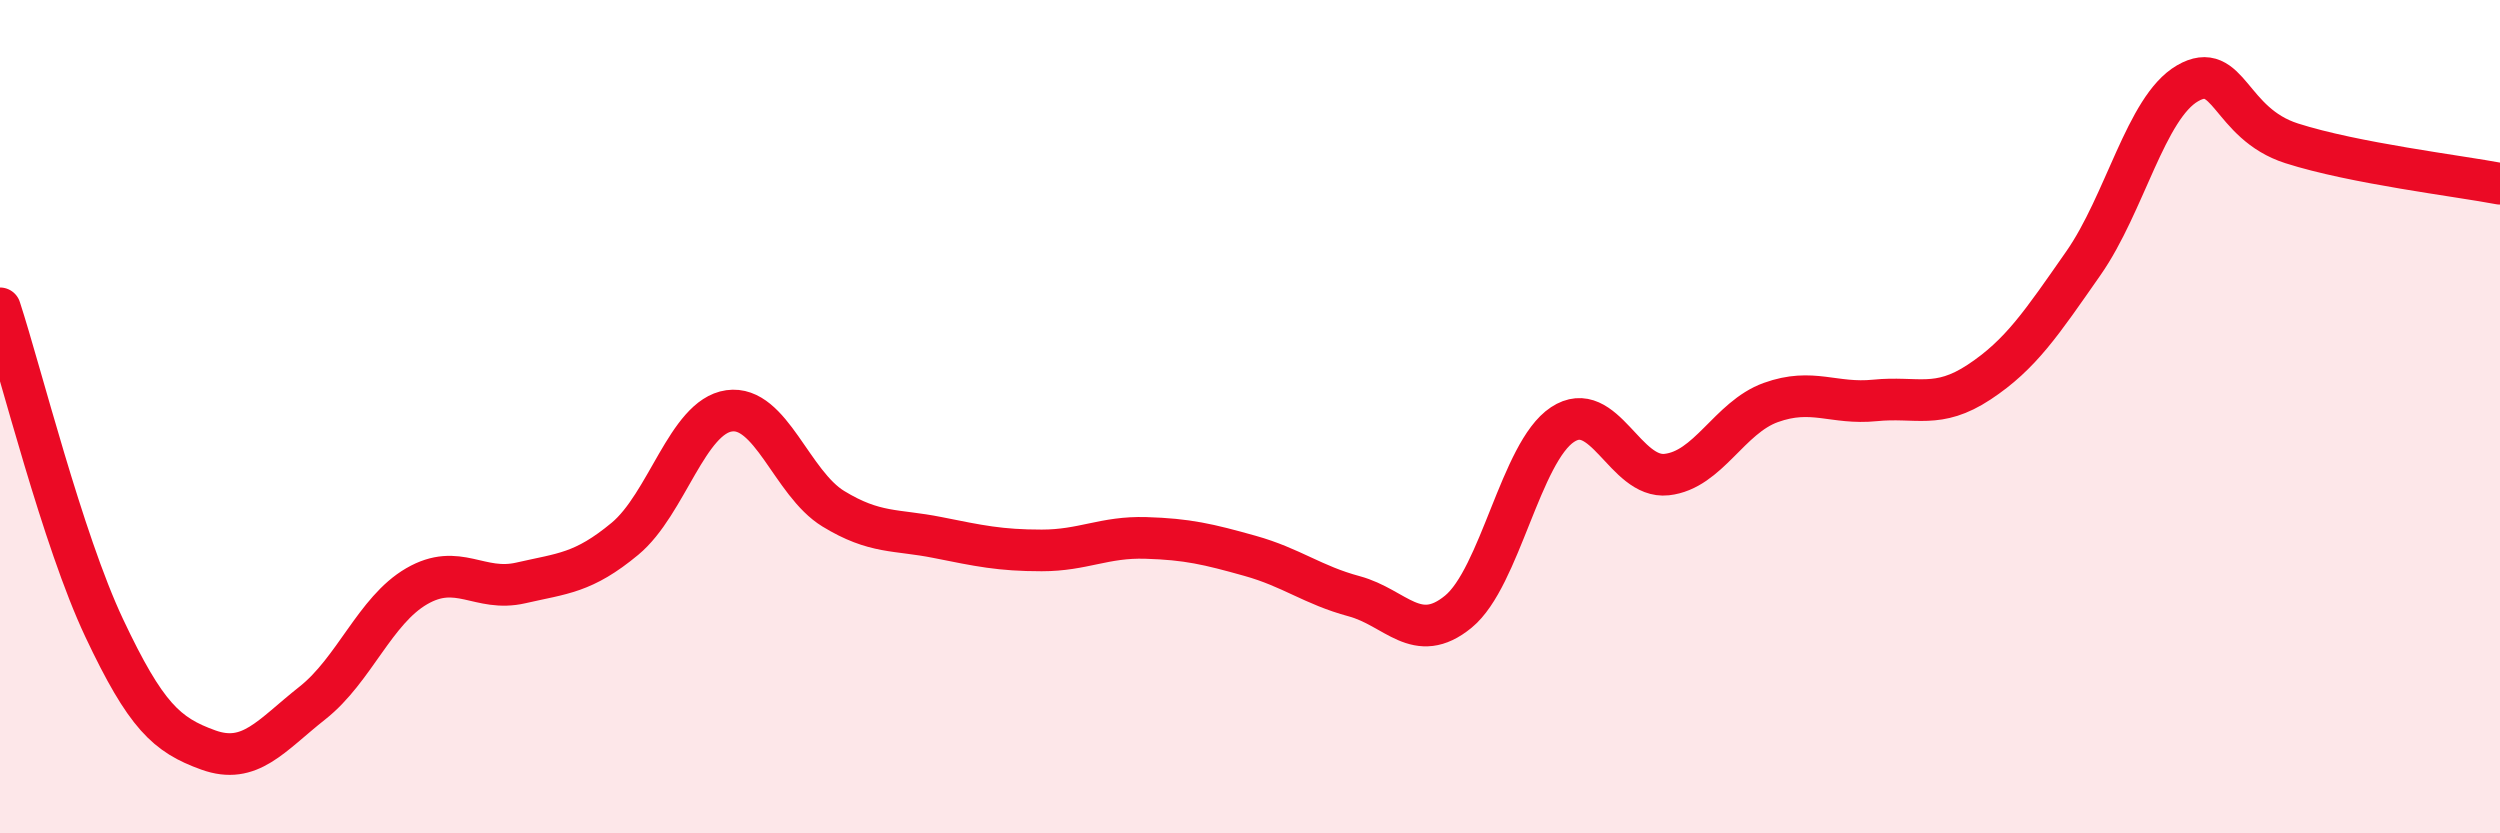 
    <svg width="60" height="20" viewBox="0 0 60 20" xmlns="http://www.w3.org/2000/svg">
      <path
        d="M 0,7.4 C 0.5,8.93 1.5,12.95 2.5,15.07 C 3.5,17.19 4,17.64 5,18 C 6,18.36 6.5,17.66 7.5,16.87 C 8.5,16.08 9,14.65 10,14.07 C 11,13.49 11.5,14.22 12.5,13.99 C 13.5,13.76 14,13.76 15,12.93 C 16,12.1 16.5,10 17.5,9.86 C 18.5,9.72 19,11.6 20,12.21 C 21,12.82 21.5,12.7 22.5,12.9 C 23.5,13.1 24,13.21 25,13.21 C 26,13.21 26.5,12.88 27.5,12.91 C 28.5,12.94 29,13.06 30,13.34 C 31,13.62 31.5,14.04 32.5,14.31 C 33.5,14.58 34,15.5 35,14.68 C 36,13.86 36.5,10.85 37.5,10.19 C 38.5,9.53 39,11.5 40,11.39 C 41,11.28 41.5,10.02 42.5,9.66 C 43.5,9.3 44,9.71 45,9.61 C 46,9.51 46.5,9.83 47.5,9.17 C 48.5,8.51 49,7.75 50,6.32 C 51,4.89 51.5,2.58 52.5,2 C 53.5,1.42 53.5,2.96 55,3.44 C 56.5,3.92 59,4.22 60,4.41L60 20L0 20Z"
        fill="#EB0A25"
        opacity="0.1"
        stroke-linecap="round"
        stroke-linejoin="round"
      />
      <path
        d="M 0,7.4 C 0.5,8.93 1.5,12.95 2.5,15.07 C 3.5,17.19 4,17.64 5,18 C 6,18.36 6.5,17.66 7.5,16.87 C 8.5,16.08 9,14.65 10,14.07 C 11,13.49 11.5,14.22 12.5,13.99 C 13.5,13.76 14,13.76 15,12.93 C 16,12.1 16.5,10 17.5,9.86 C 18.5,9.72 19,11.6 20,12.21 C 21,12.82 21.5,12.7 22.5,12.9 C 23.5,13.1 24,13.21 25,13.21 C 26,13.21 26.5,12.88 27.5,12.91 C 28.5,12.94 29,13.06 30,13.34 C 31,13.62 31.5,14.04 32.5,14.31 C 33.5,14.58 34,15.5 35,14.68 C 36,13.86 36.5,10.85 37.5,10.19 C 38.5,9.53 39,11.5 40,11.39 C 41,11.28 41.5,10.02 42.5,9.66 C 43.5,9.3 44,9.71 45,9.61 C 46,9.51 46.5,9.83 47.5,9.17 C 48.5,8.51 49,7.75 50,6.32 C 51,4.89 51.5,2.58 52.5,2 C 53.5,1.42 53.5,2.96 55,3.44 C 56.5,3.92 59,4.22 60,4.41"
        stroke="#EB0A25"
        stroke-width="1"
        fill="none"
        stroke-linecap="round"
        stroke-linejoin="round"
      />
    </svg>
  